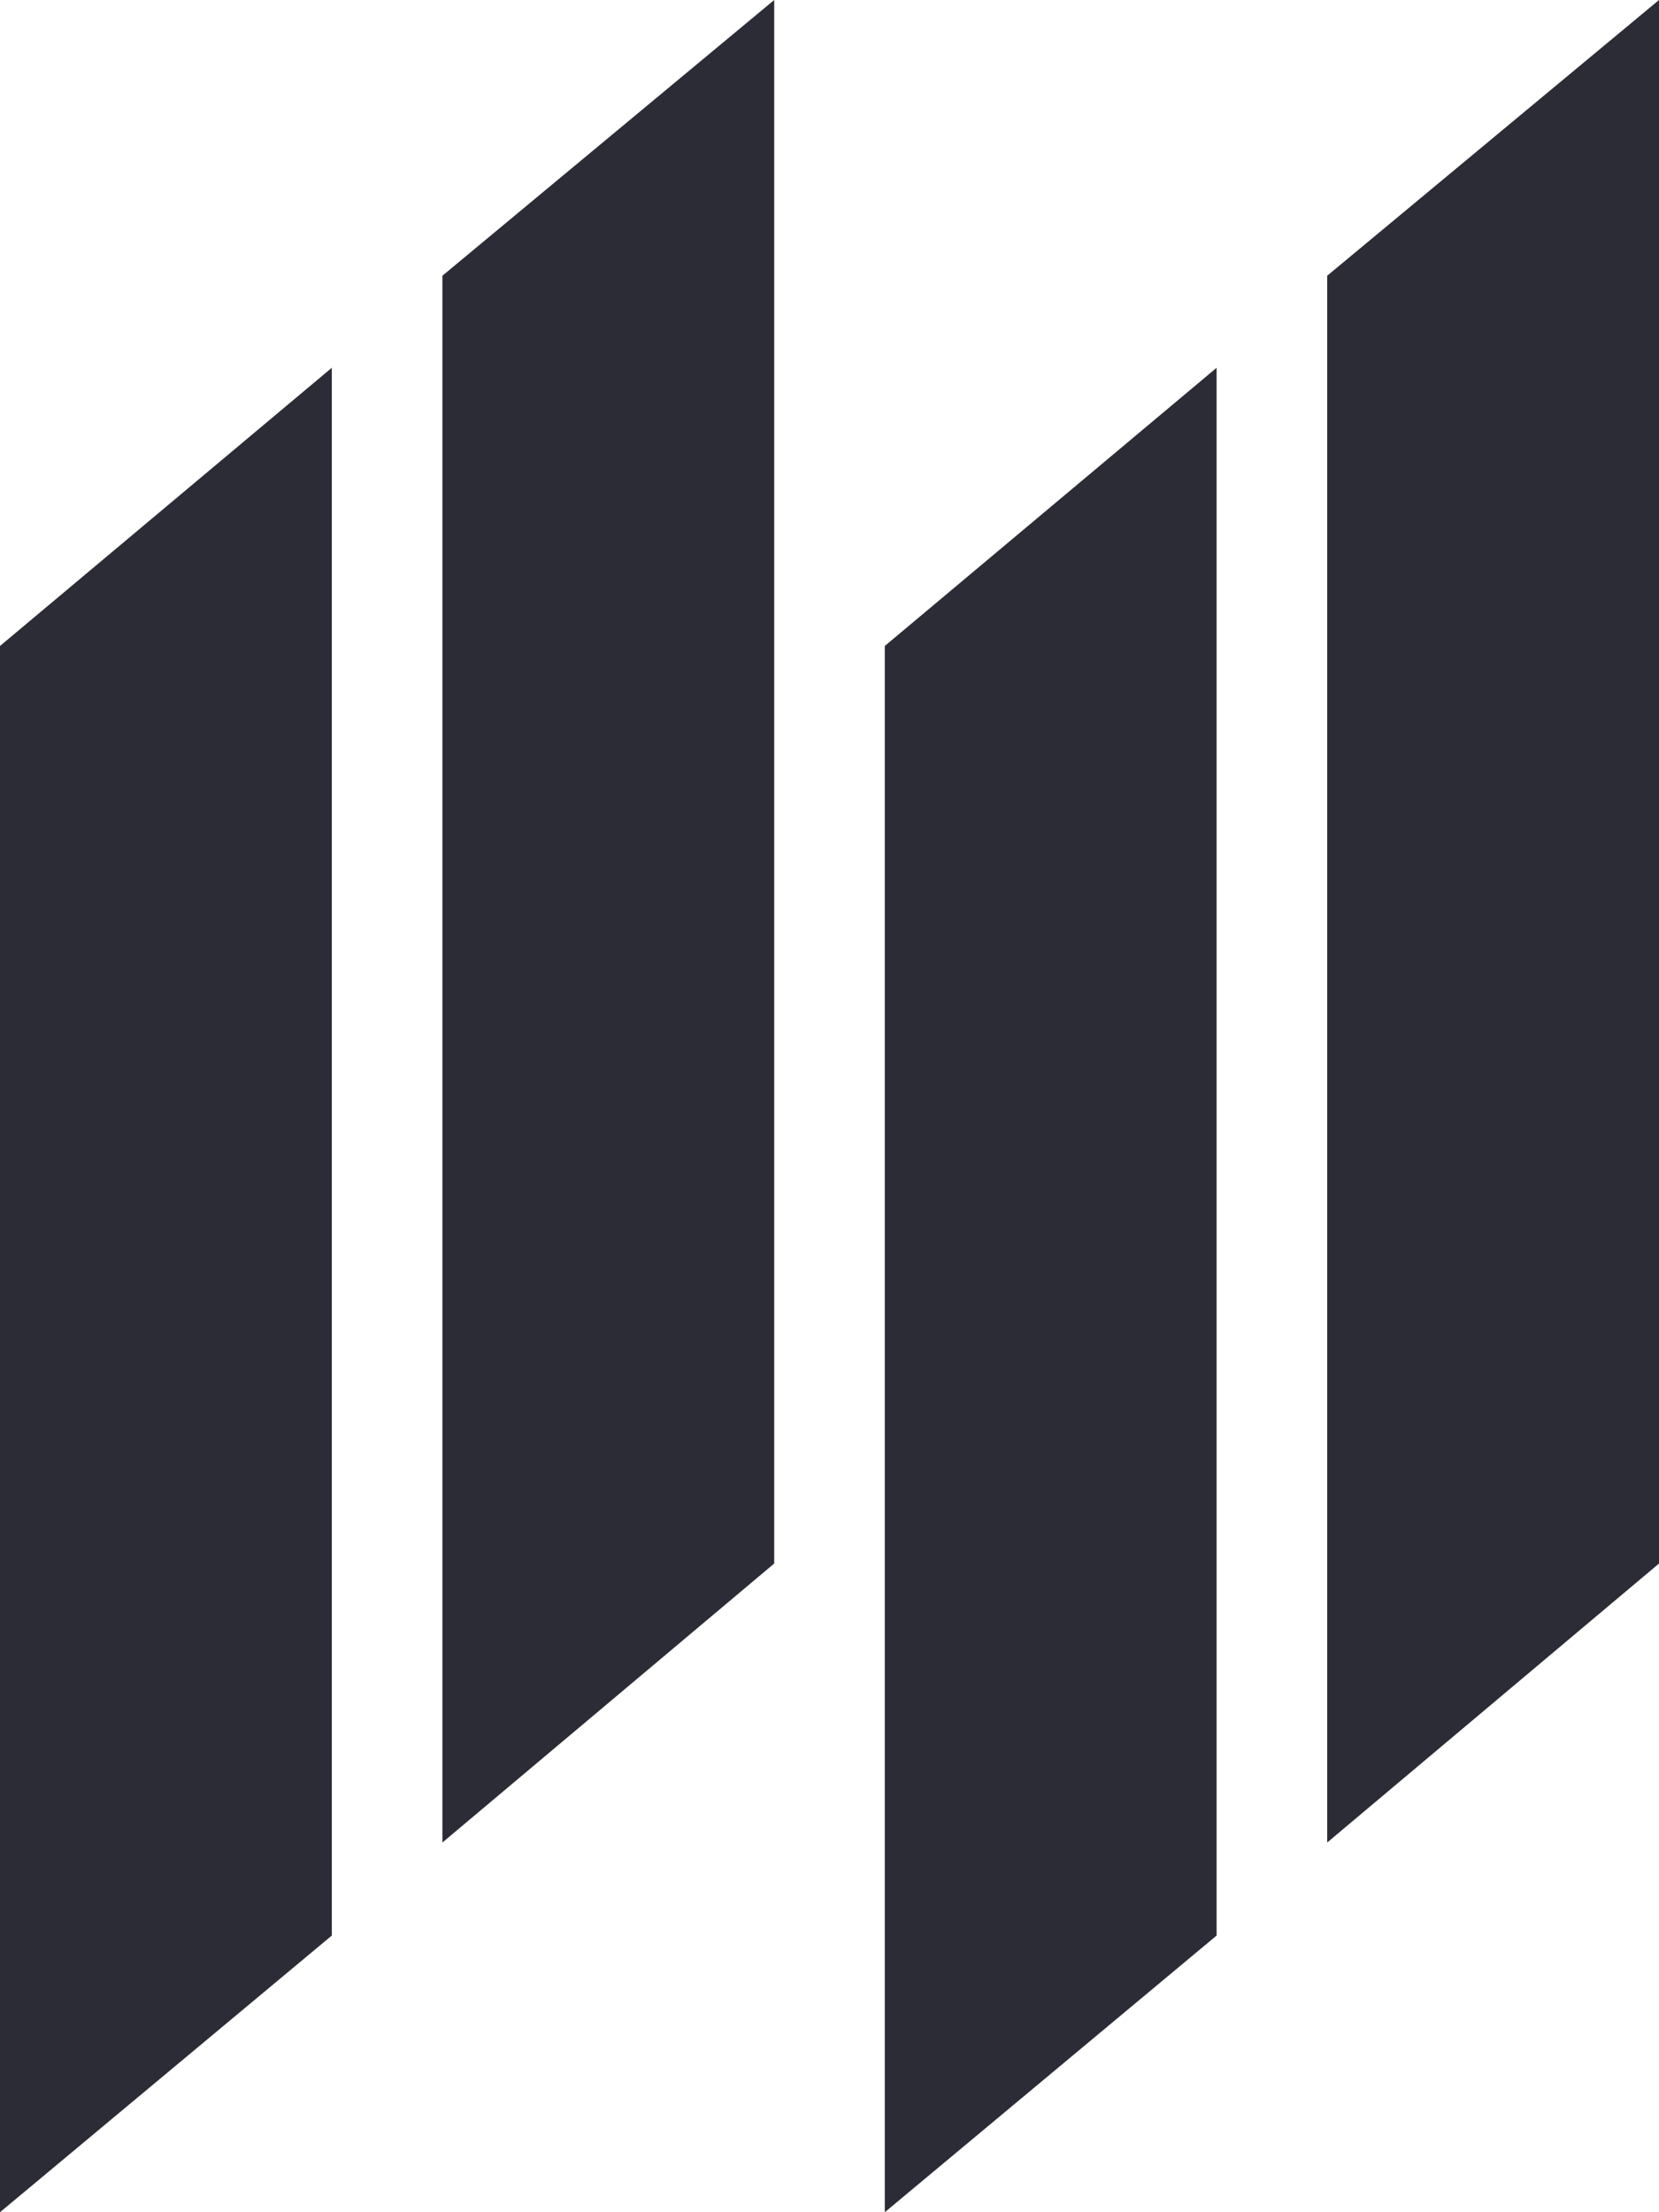<?xml version="1.0" encoding="UTF-8"?>
<svg width="75px" height="100px" viewBox="0 0 75 100" version="1.1" xmlns="http://www.w3.org/2000/svg" xmlns:xlink="http://www.w3.org/1999/xlink">
    <!-- Generator: Sketch 52.5 (67469) - http://www.bohemiancoding.com/sketch -->
    <title>i</title>
    <desc>Created with Sketch.</desc>
    <g id="Page-1" stroke="none" stroke-width="1" fill="none" fill-rule="evenodd">
        <g id="i" fill="#2C2C36">
            <g id="Group">
                <polygon id="Rectangle" points="-1.15463195e-14 29.2 15 16.625 15 87.494 -6.0298988e-15 100"></polygon>
                <polygon id="Rectangle" points="20 12.464 35 0 35 70.677 20 83.288"></polygon>
            </g>
            <g id="Group" transform="translate(40, 0)">
                <polygon id="Rectangle" points="-1.15463195e-14 29.2 15 16.625 15 87.494 -6.0298988e-15 100"></polygon>
                <polygon id="Rectangle" points="20 12.464 35 0 35 70.677 20 83.288"></polygon>
            </g>
        </g>
    </g>
</svg>